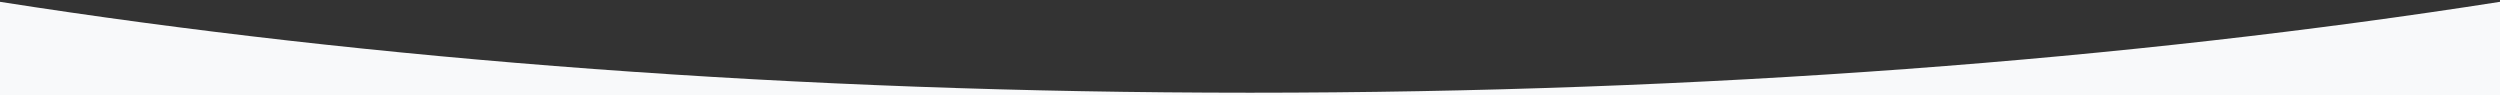<?xml version="1.0" encoding="utf-8"?>
<!-- Generator: Adobe Illustrator 25.0.0, SVG Export Plug-In . SVG Version: 6.00 Build 0)  -->
<svg version="1.1" id="Layer_1" xmlns="http://www.w3.org/2000/svg" xmlns:xlink="http://www.w3.org/1999/xlink" x="0px" y="0px"
	 viewBox="0 0 1920 73" style="enable-background:new 0 0 1920 73;" xml:space="preserve">
<rect x="0" y="0" width="1920" height="73" fill="#333333" stroke="none"/>
<style type="text/css">
	.st0{fill:#F8F9FA;}
</style>
<path class="st0" d="M0,1.4V73h1920V1.4c-284.3,44.5-611.7,69.8-960,69.8S284.3,45.9,0,1.4z"/>
</svg>
